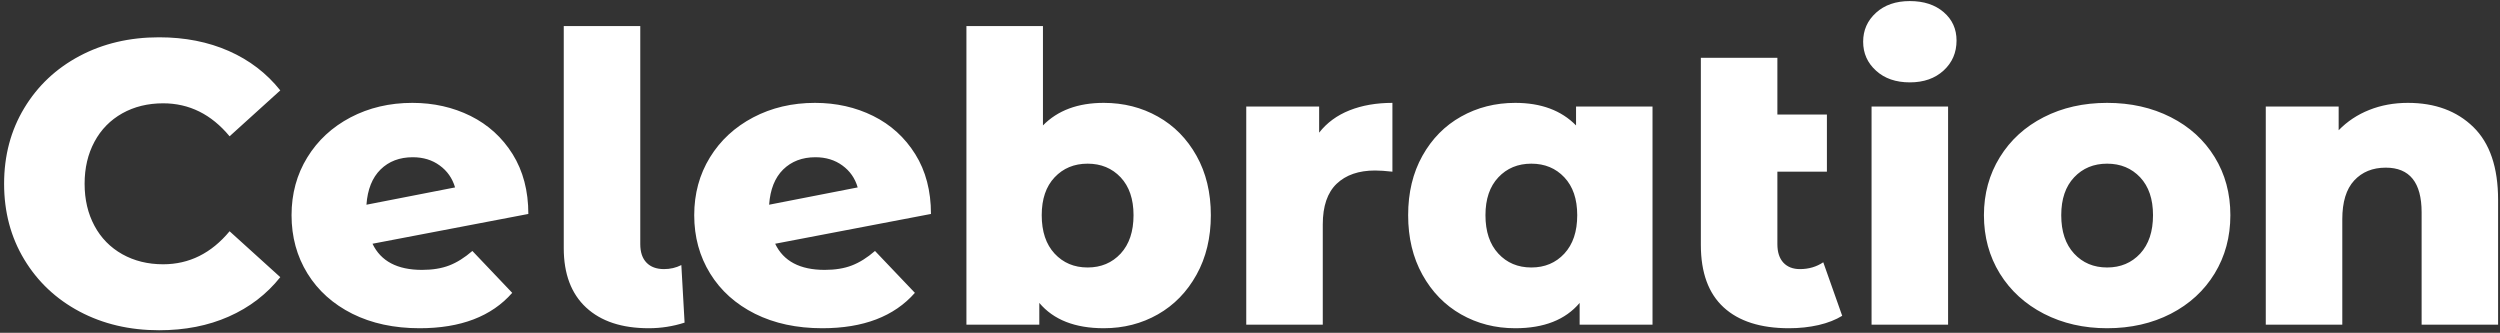 <svg width="601" height="80" viewBox="0 0 601 80" fill="none" xmlns="http://www.w3.org/2000/svg">
<rect x="0" y="0" width="601" height="80" fill="#333333" stroke="none"/>
<path fill-rule="evenodd" clip-rule="evenodd" d="M468.319 25.604H449.923V78.043H468.319V25.604ZM450.999 16.99C453.056 18.869 455.764 19.802 459.121 19.802C462.479 19.802 465.186 18.845 467.255 16.943C469.324 15.04 470.353 12.642 470.353 9.735C470.353 6.97 469.324 4.689 467.255 2.917C465.186 1.145 462.479 0.258 459.121 0.258C455.764 0.258 453.056 1.192 450.999 3.059C448.93 4.938 447.901 7.253 447.901 10.03C447.901 12.807 448.93 15.123 450.999 16.99ZM140.905 73.931C144.487 77.251 149.5 78.906 155.955 78.906C158.922 78.906 161.795 78.456 164.574 77.558L163.794 63.722C162.505 64.372 161.122 64.691 159.632 64.691C157.823 64.691 156.416 64.171 155.423 63.143C154.418 62.103 153.922 60.626 153.922 58.688V6.261H135.526V59.657C135.526 65.849 137.323 70.611 140.905 73.931ZM38.25 79.391C31.145 79.391 24.773 77.89 19.134 74.901C13.482 71.899 9.049 67.717 5.822 62.364C2.594 57.011 0.986 50.95 0.986 44.179C0.986 37.408 2.594 31.346 5.822 25.994C9.049 20.641 13.482 16.459 19.134 13.457C24.773 10.468 31.145 8.967 38.25 8.967C44.445 8.967 50.026 10.066 54.991 12.252C59.969 14.45 64.095 17.605 67.381 21.729L55.192 32.765C50.806 27.471 45.474 24.836 39.22 24.836C35.543 24.836 32.269 25.64 29.396 27.246C26.523 28.865 24.288 31.134 22.716 34.064C21.132 37.007 20.339 40.374 20.339 44.179C20.339 47.984 21.132 51.351 22.716 54.294C24.288 57.224 26.523 59.493 29.396 61.111C32.269 62.718 35.543 63.533 39.22 63.533C45.474 63.533 50.806 60.887 55.192 55.593L67.381 66.629C64.095 70.753 59.969 73.908 54.991 76.106C50.026 78.304 44.445 79.391 38.25 79.391ZM101.454 64.881C103.972 64.881 106.147 64.526 107.992 63.818C109.836 63.108 111.68 61.95 113.56 60.331L123.136 70.399C118.171 76.07 110.746 78.907 100.874 78.907C94.75 78.907 89.359 77.749 84.713 75.433C80.067 73.105 76.473 69.879 73.919 65.755C71.366 61.62 70.088 56.952 70.088 51.73C70.088 46.566 71.354 41.934 73.872 37.846C76.39 33.746 79.854 30.544 84.276 28.216C88.697 25.9 93.651 24.73 99.136 24.73C104.232 24.73 108.89 25.782 113.122 27.873C117.343 29.977 120.724 33.037 123.243 37.066C125.749 41.095 127.014 45.893 127.014 51.434L89.548 58.595C91.546 62.79 95.519 64.881 101.454 64.881ZM99.231 37.799C96.062 37.799 93.486 38.78 91.487 40.741C89.489 42.714 88.354 45.538 88.094 49.213L109.398 45.054C108.748 42.856 107.519 41.095 105.71 39.784C103.913 38.461 101.749 37.799 99.231 37.799ZM198.256 64.881C200.774 64.881 202.949 64.526 204.782 63.818C206.626 63.108 208.482 61.95 210.35 60.331L219.938 70.399C214.961 76.07 207.548 78.907 197.676 78.907C191.54 78.907 186.15 77.749 181.503 75.433C176.857 73.105 173.263 69.879 170.721 65.755C168.167 61.62 166.89 56.952 166.89 51.73C166.89 46.566 168.155 41.934 170.662 37.846C173.18 33.746 176.656 30.544 181.077 28.216C185.487 25.9 190.441 24.73 195.927 24.73C201.022 24.73 205.692 25.782 209.913 27.873C214.145 29.977 217.515 33.037 220.033 37.066C222.551 41.095 223.804 45.893 223.804 51.434L186.35 58.595C188.348 62.79 192.321 64.881 198.256 64.881ZM196.033 37.799C192.865 37.799 190.288 38.78 188.278 40.741C186.28 42.714 185.156 45.538 184.896 49.213L206.189 45.054C205.55 42.856 204.321 41.095 202.512 39.784C200.703 38.461 198.54 37.799 196.033 37.799ZM278.354 28.026C274.452 25.828 270.113 24.729 265.337 24.729C259.142 24.729 254.271 26.537 250.725 30.152V6.261H232.329V78.043H249.85V72.82C253.267 76.873 258.433 78.906 265.337 78.906C270.113 78.906 274.452 77.795 278.354 75.574C282.255 73.352 285.353 70.173 287.646 66.038C289.94 61.914 291.087 57.14 291.087 51.729C291.087 46.305 289.94 41.555 287.646 37.455C285.353 33.355 282.255 30.212 278.354 28.026ZM269.404 60.969C267.335 63.19 264.687 64.301 261.459 64.301C258.232 64.301 255.596 63.19 253.527 60.969C251.458 58.735 250.429 55.663 250.429 51.729C250.429 47.853 251.458 44.828 253.527 42.63C255.596 40.444 258.232 39.346 261.459 39.346C264.687 39.346 267.335 40.444 269.404 42.63C271.461 44.828 272.501 47.853 272.501 51.729C272.501 55.663 271.461 58.735 269.404 60.969ZM317.121 31.89C318.989 29.504 321.424 27.719 324.427 26.526C327.429 25.333 330.87 24.73 334.736 24.73V41.272C333.057 41.083 331.674 40.989 330.575 40.989C326.638 40.989 323.564 42.052 321.329 44.179C319.107 46.306 317.995 49.567 317.995 53.951V78.044H299.599V25.605H317.121V31.89ZM397.265 78.044V25.605H378.881V30.153C375.334 26.538 370.464 24.73 364.268 24.73C359.492 24.73 355.153 25.829 351.24 28.027C347.339 30.213 344.241 33.356 341.948 37.456C339.654 41.556 338.519 46.306 338.519 51.73C338.519 57.142 339.654 61.915 341.948 66.039C344.241 70.174 347.339 73.353 351.24 75.575C355.153 77.796 359.492 78.907 364.268 78.907C371.173 78.907 376.327 76.874 379.744 72.821V78.044H397.265ZM376.067 60.97C374.01 63.191 371.362 64.302 368.134 64.302C364.907 64.302 362.259 63.191 360.202 60.97C358.133 58.736 357.104 55.664 357.104 51.73C357.104 47.854 358.133 44.829 360.202 42.631C362.259 40.445 364.907 39.346 368.134 39.346C371.362 39.346 374.01 40.445 376.067 42.631C378.136 44.829 379.165 47.854 379.165 51.73C379.165 55.664 378.136 58.736 376.067 60.97ZM442.865 75.917C441.316 76.874 439.424 77.619 437.202 78.139C434.967 78.647 432.603 78.907 430.084 78.907C423.239 78.907 418.002 77.229 414.361 73.885C410.708 70.529 408.886 65.531 408.886 58.89V13.895H427.282V27.542H439.188V41.272H427.282V58.69C427.282 60.627 427.767 62.104 428.725 63.144C429.694 64.172 431.018 64.692 432.697 64.692C434.825 64.692 436.693 64.137 438.313 63.05L442.865 75.917ZM506.553 78.907C500.937 78.907 495.877 77.749 491.361 75.433C486.845 73.105 483.31 69.879 480.756 65.755C478.214 61.62 476.937 56.952 476.937 51.73C476.937 46.566 478.214 41.922 480.756 37.799C483.31 33.663 486.821 30.461 491.314 28.169C495.794 25.876 500.878 24.73 506.553 24.73C512.24 24.73 517.335 25.876 521.851 28.169C526.368 30.461 529.879 33.651 532.397 37.751C534.915 41.84 536.18 46.495 536.18 51.73C536.18 56.952 534.915 61.62 532.397 65.755C529.879 69.879 526.368 73.105 521.851 75.433C517.335 77.749 512.24 78.907 506.553 78.907ZM506.553 64.302C509.781 64.302 512.429 63.191 514.498 60.97C516.555 58.736 517.584 55.664 517.584 51.73C517.584 47.854 516.555 44.829 514.498 42.631C512.429 40.445 509.781 39.346 506.553 39.346C503.326 39.346 500.677 40.445 498.62 42.631C496.551 44.829 495.523 47.854 495.523 51.73C495.523 55.664 496.551 58.736 498.62 60.97C500.677 63.191 503.326 64.302 506.553 64.302ZM594.595 30.543C590.622 26.668 585.385 24.73 578.859 24.73C575.501 24.73 572.404 25.297 569.567 26.431C566.729 27.554 564.282 29.184 562.213 31.311V25.605H544.692V78.044H563.088V52.698C563.088 48.563 564.034 45.467 565.937 43.4C567.841 41.344 570.37 40.304 573.539 40.304C579.285 40.304 582.157 43.884 582.157 51.044V78.044H600.542V48.055C600.542 40.245 598.555 34.407 594.595 30.543Z" fill="white"/>
</svg>
